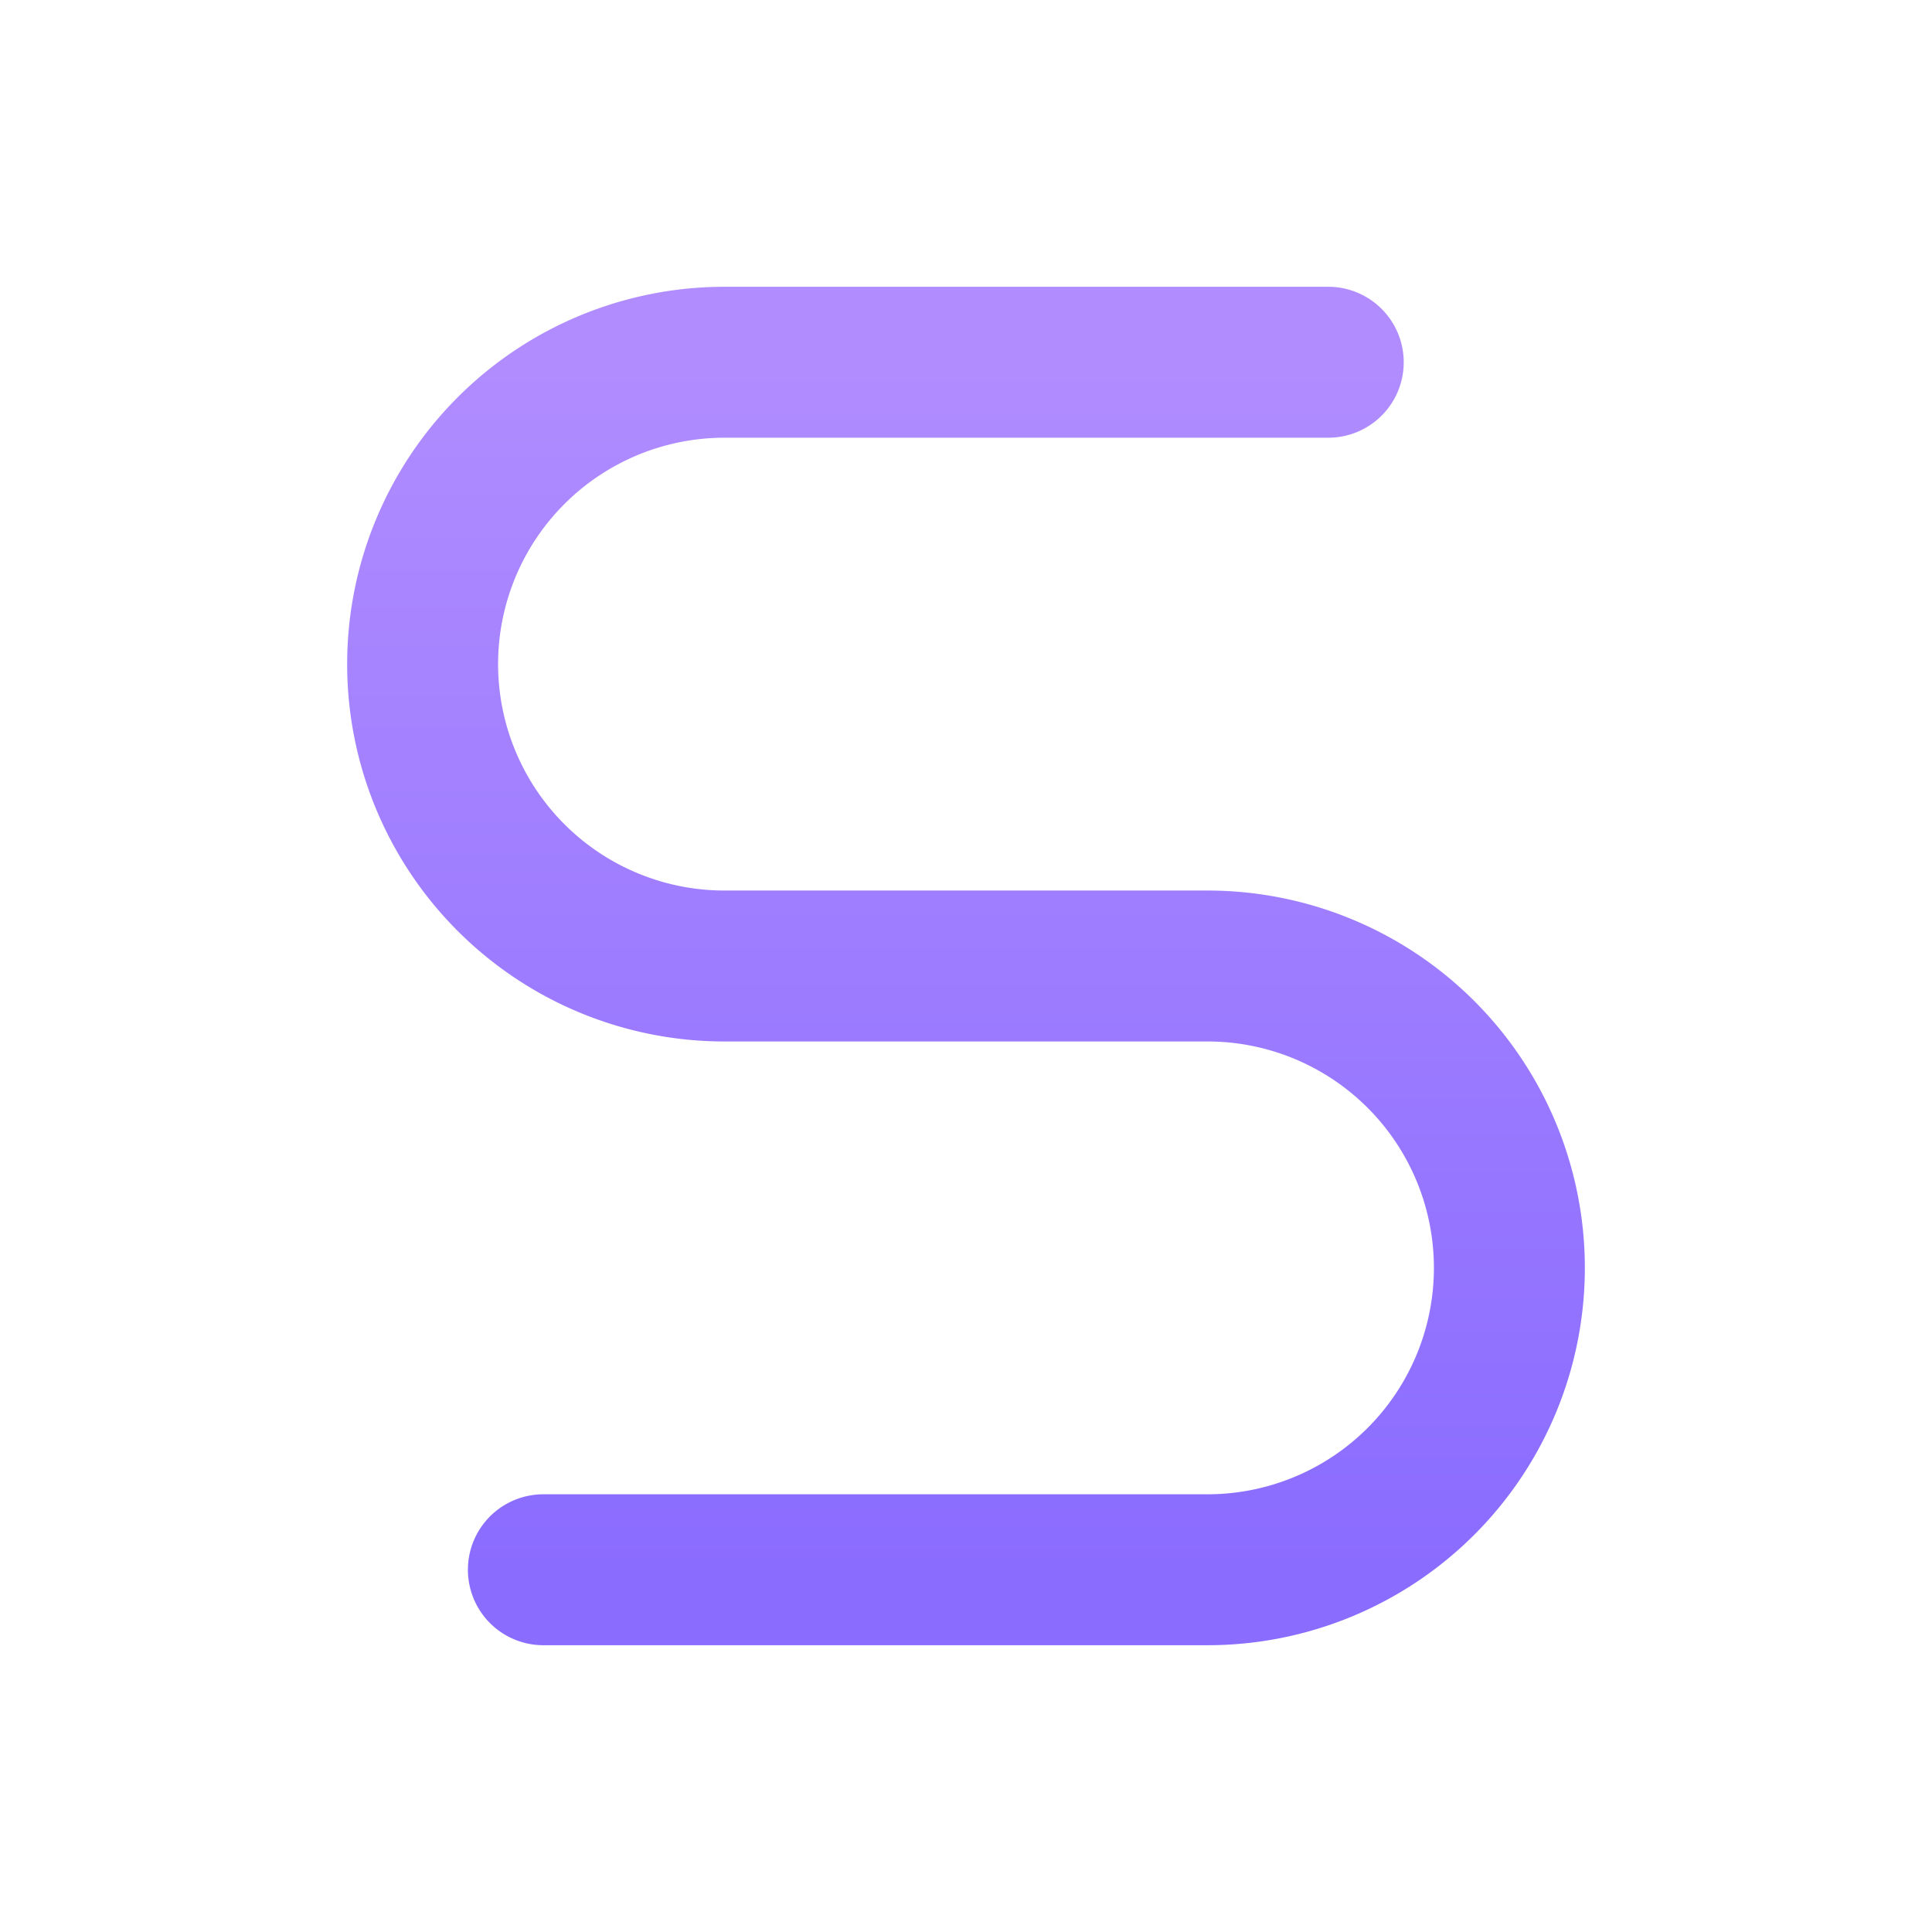 <svg xmlns="http://www.w3.org/2000/svg" viewBox="0 0 128 128" width="128" height="128" fill="none">
<defs>
  <linearGradient id="g" x1="0" y1="0" x2="0" y2="1">
    <stop offset="0%" stop-color="#B08CFF"/>
    <stop offset="100%" stop-color="#8A6CFF"/>
  </linearGradient>
</defs>
<path d="M88 24 H48 a20 20 0 0 0 0 40 h32 a20 20 0 0 1 0 40 H36" stroke="url(#g)" stroke-width="10" stroke-linecap="round" fill="none"/>
</svg>
